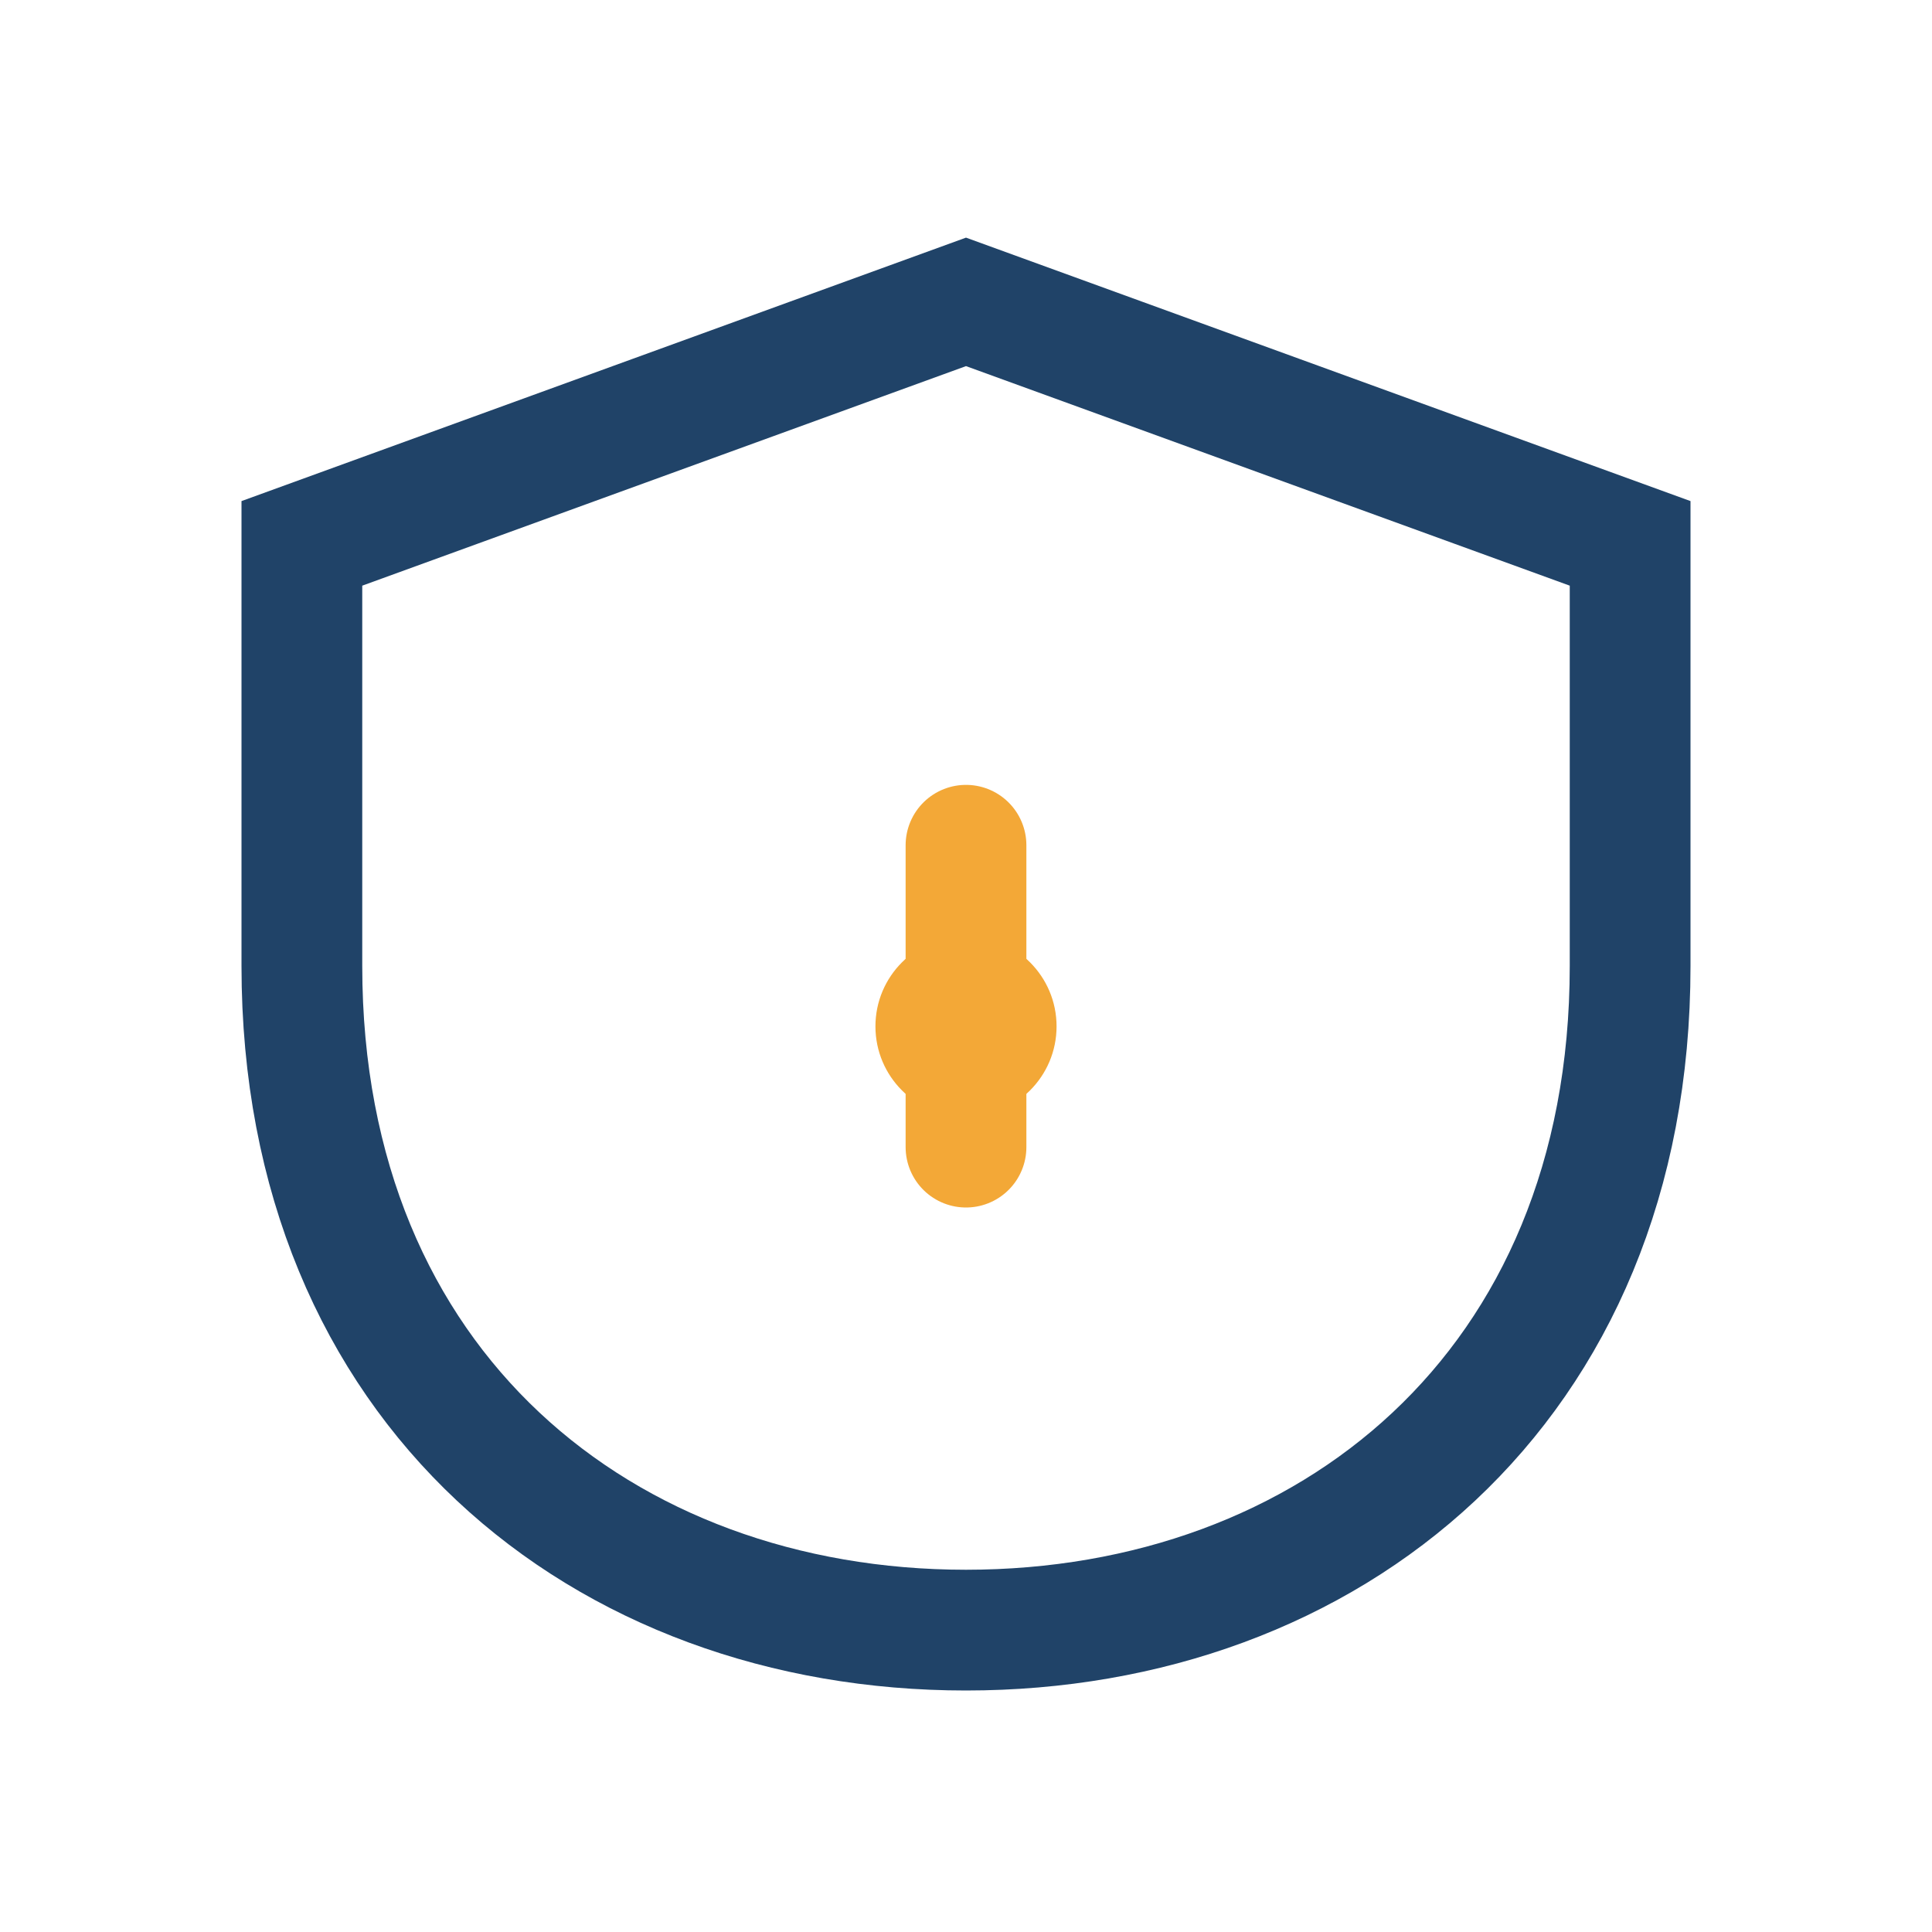 <?xml version="1.0" encoding="UTF-8"?>
<svg xmlns="http://www.w3.org/2000/svg" width="32" height="32" viewBox="0 0 32 32"><path d="M16 5l11 4v7c0 7-5 11-11 11S5 23 5 16V9z" fill="none" stroke="#204368" stroke-width="2"/><path d="M16 19v-5" stroke="#F3A837" stroke-width="2" stroke-linecap="round"/><circle cx="16" cy="17" r="1.5" fill="#F3A837"/></svg>